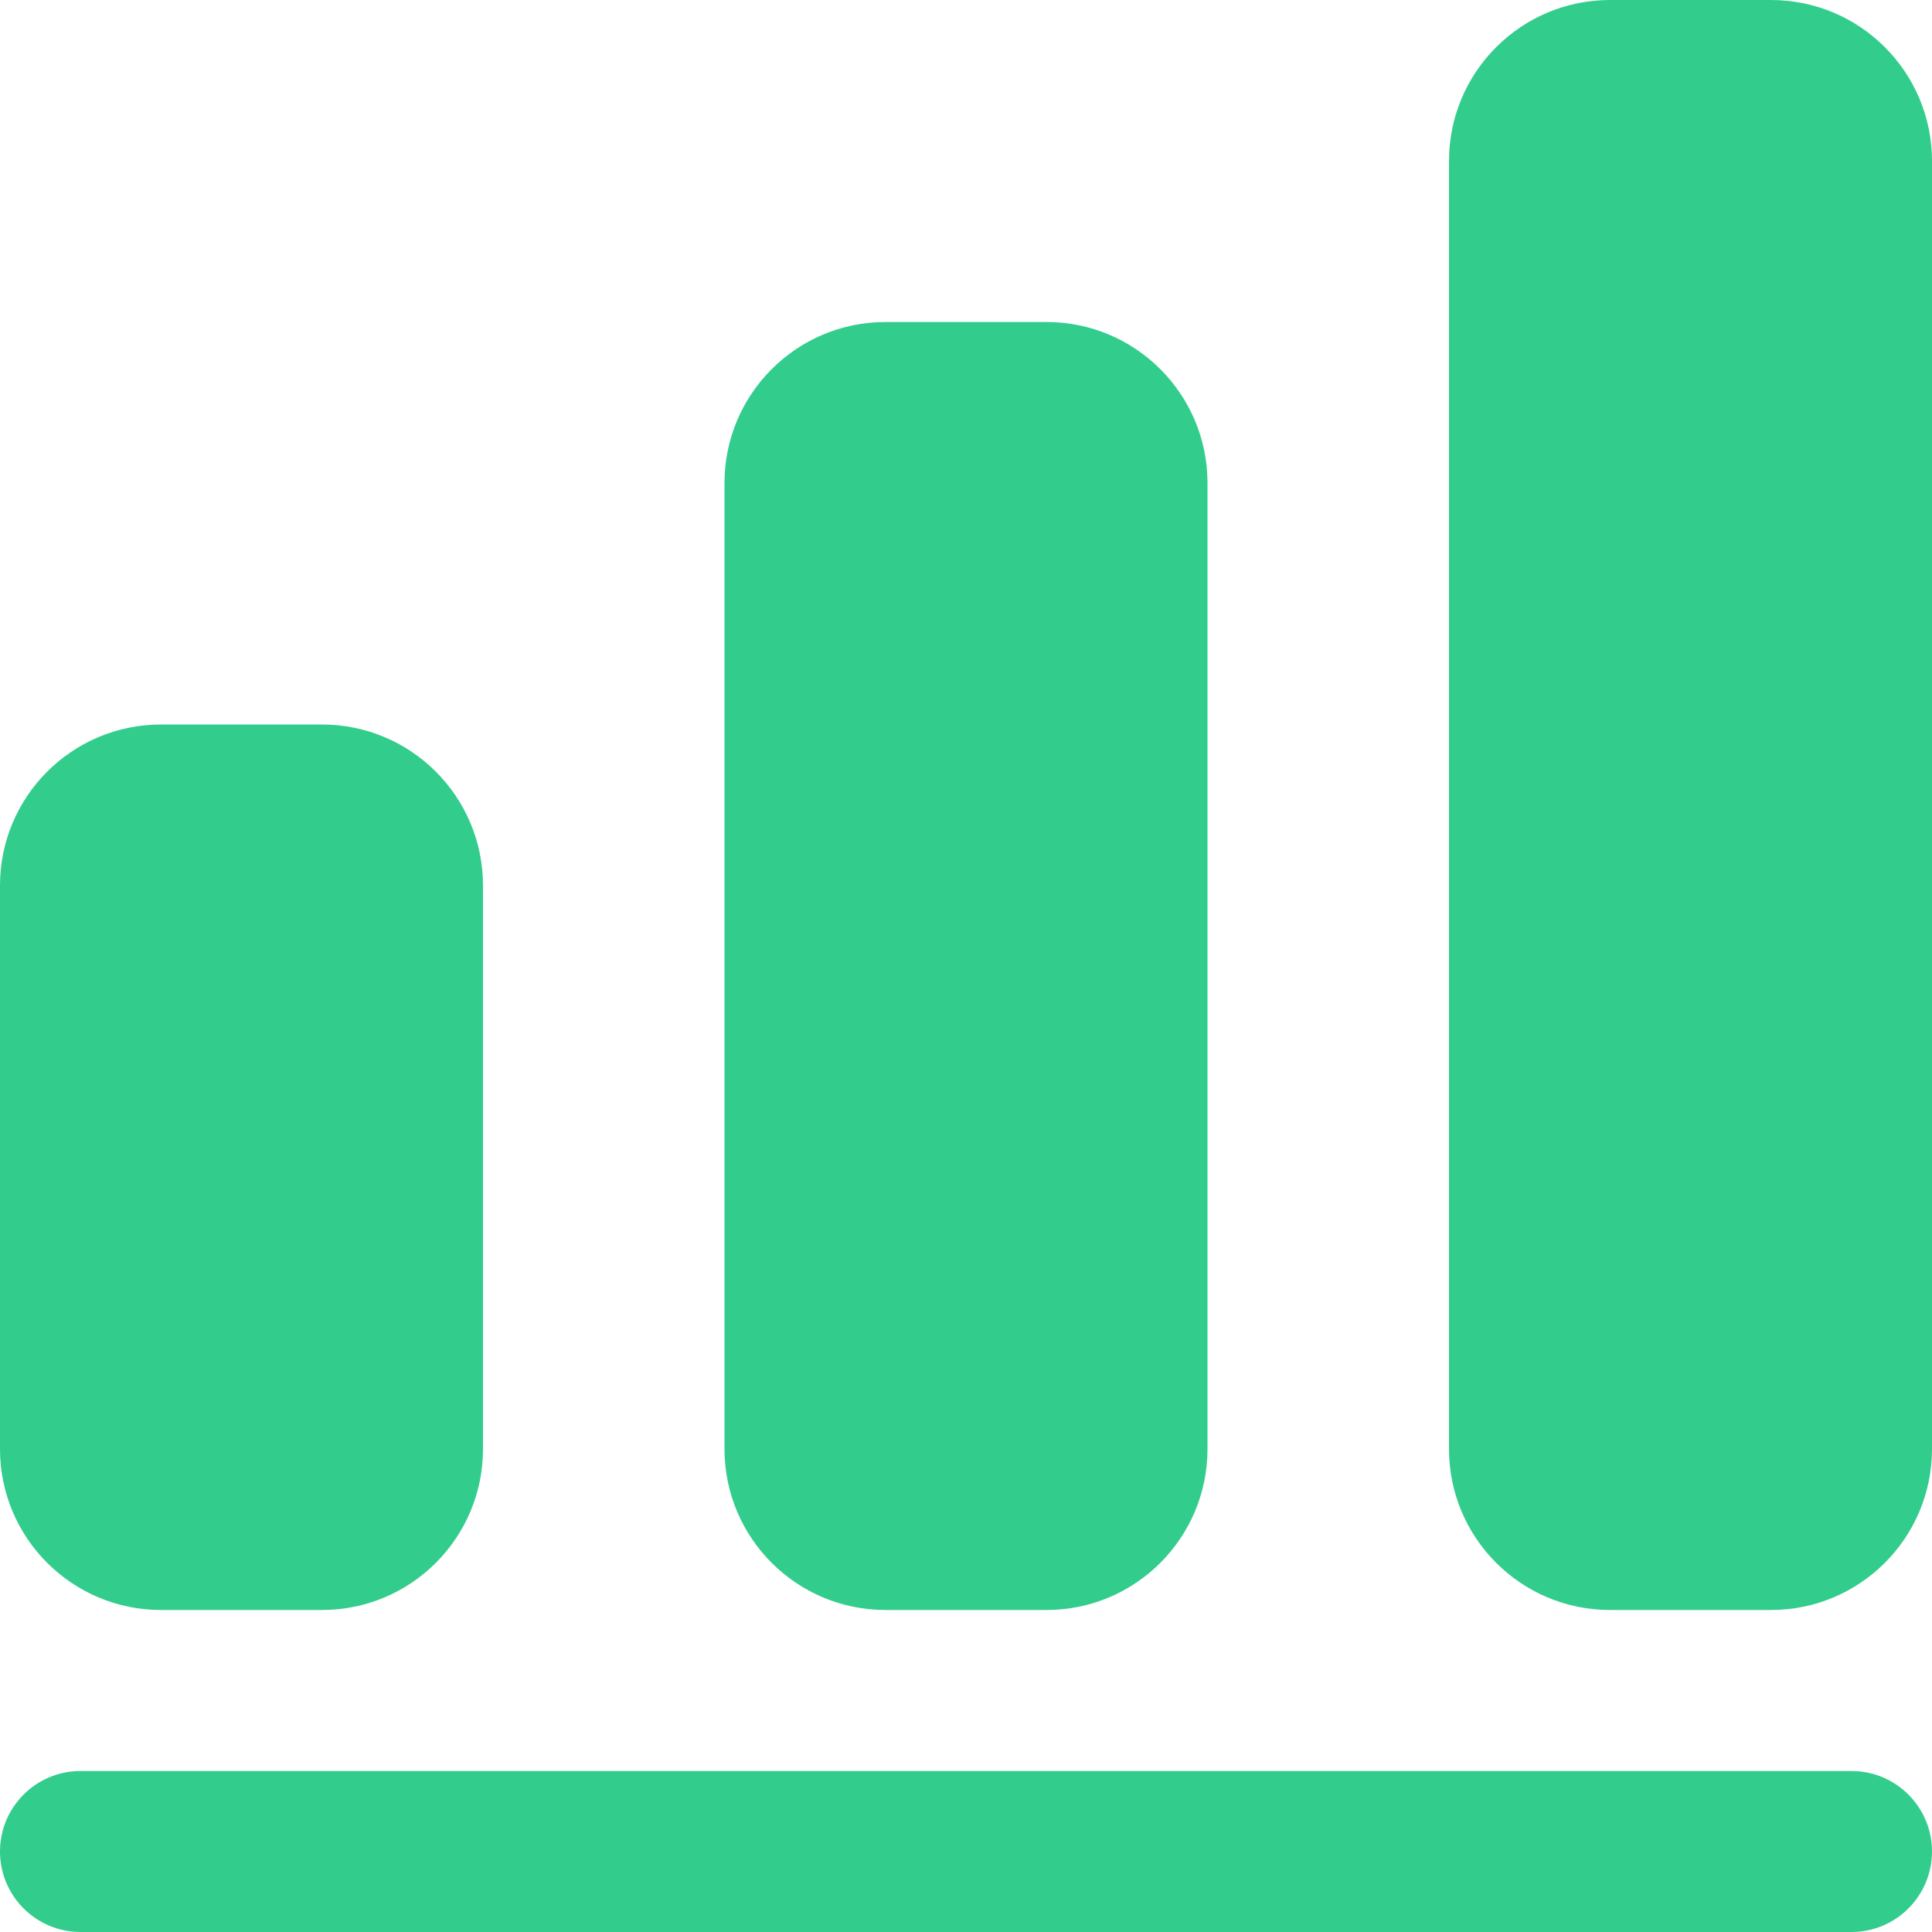 <svg width="64" height="64" viewBox="0 0 64 64" fill="none" xmlns="http://www.w3.org/2000/svg">
<path fill-rule="evenodd" clip-rule="evenodd" d="M0 61.333C0 59.861 1.194 58.667 2.667 58.667H61.333C62.806 58.667 64 59.861 64 61.333C64 62.806 62.806 64 61.333 64H2.667C1.194 64 0 62.806 0 61.333Z" fill="#32CD8D"/>
<path fill-rule="evenodd" clip-rule="evenodd" d="M24 16C24 13.055 26.388 10.667 29.333 10.667H34.667C37.612 10.667 40 13.055 40 16V48C40 50.946 37.612 53.333 34.667 53.333H29.333C26.388 53.333 24 50.946 24 48V16Z" fill="#32CD8D"/>
<path fill-rule="evenodd" clip-rule="evenodd" d="M48 5.333C48 2.388 50.388 0 53.333 0H58.667C61.612 0 64 2.388 64 5.333V48C64 50.946 61.612 53.333 58.667 53.333H53.333C50.388 53.333 48 50.946 48 48V5.333Z" fill="#32CD8D"/>
<path fill-rule="evenodd" clip-rule="evenodd" d="M0 29.333C0 26.388 2.388 24 5.333 24H10.667C13.612 24 16 26.388 16 29.333V48C16 50.946 13.612 53.333 10.667 53.333H5.333C2.388 53.333 0 50.946 0 48V29.333Z" fill="#32CD8D"/>
</svg>

